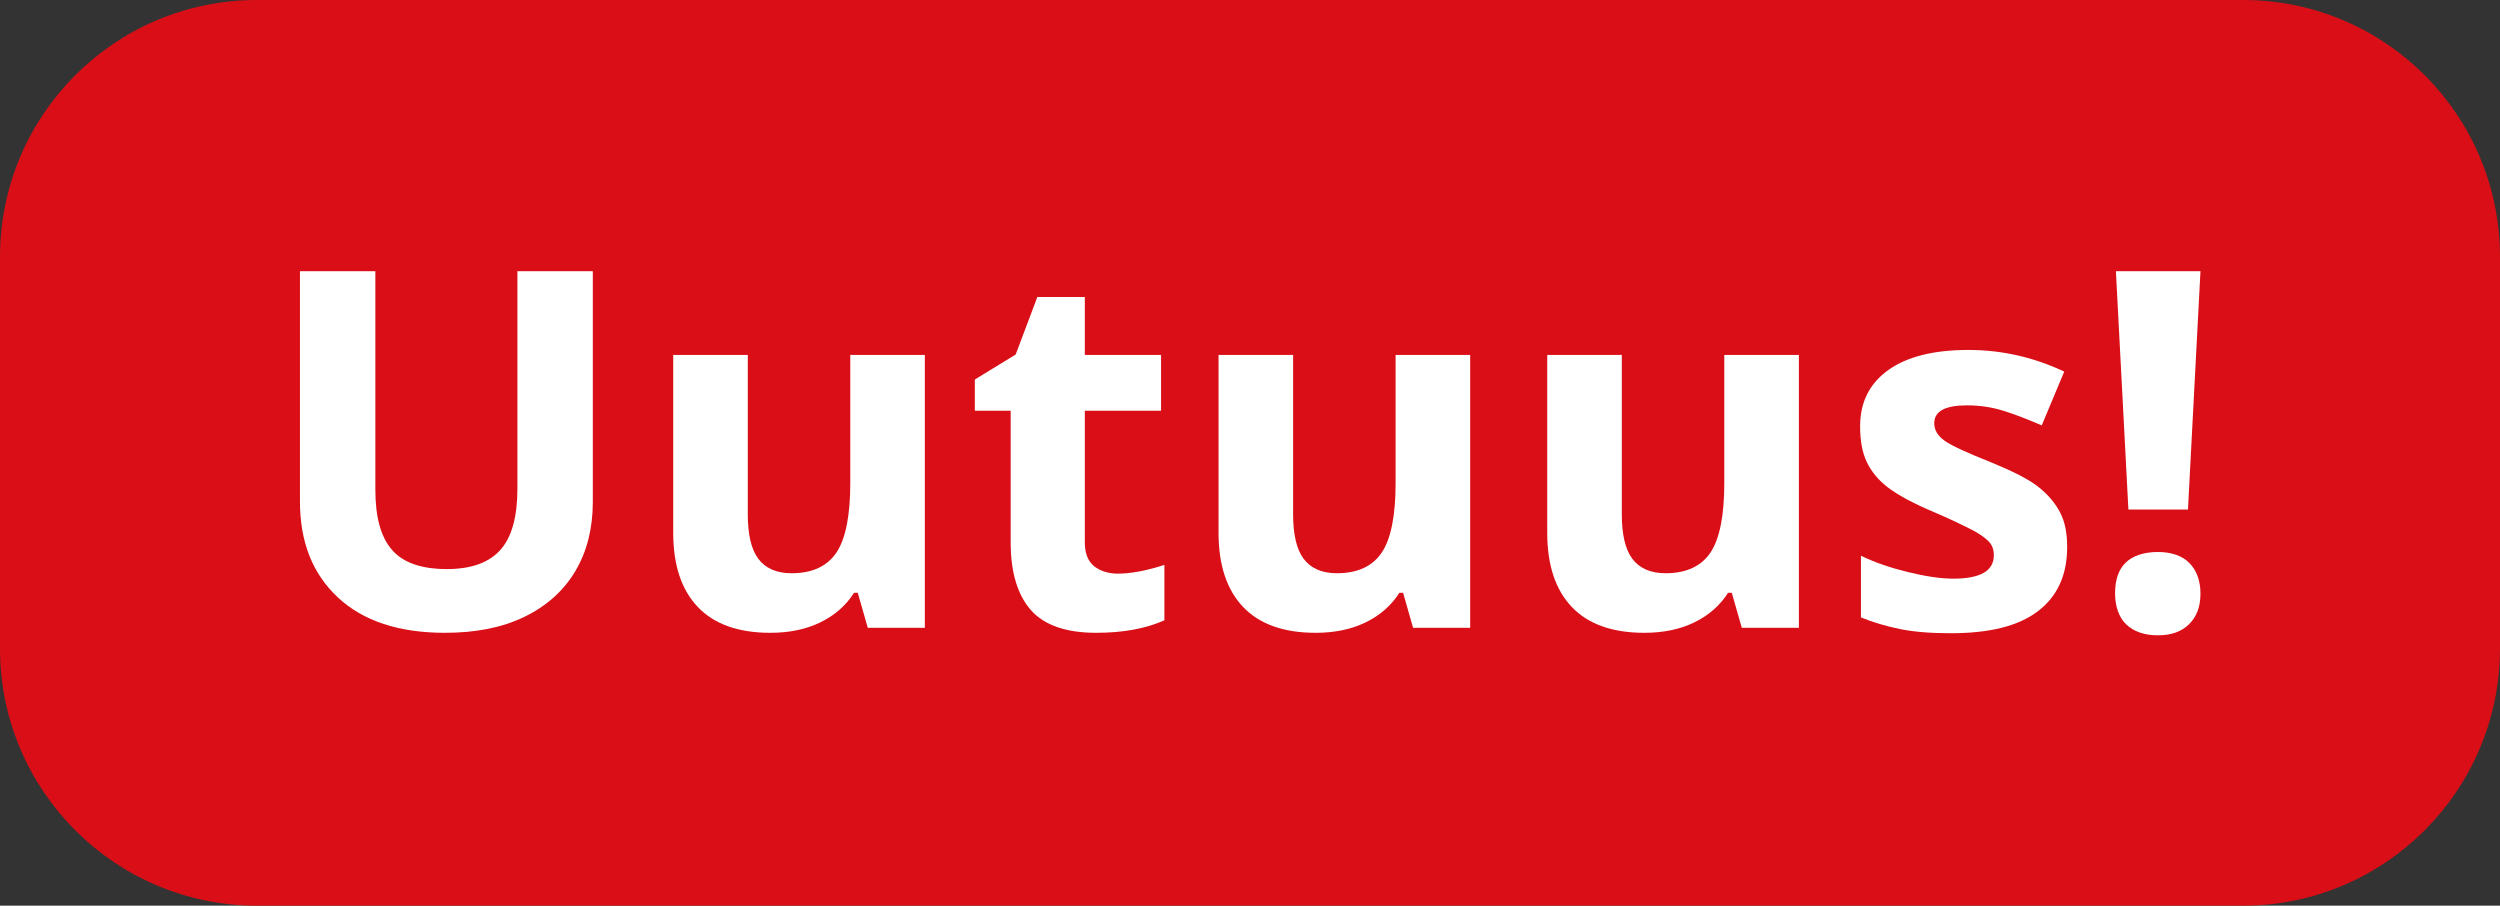 <?xml version="1.0" encoding="utf-8"?>
<!-- Generator: Adobe Illustrator 26.0.1, SVG Export Plug-In . SVG Version: 6.00 Build 0)  -->
<svg version="1.1" id="Lager_1" xmlns="http://www.w3.org/2000/svg" xmlns:xlink="http://www.w3.org/1999/xlink" x="0px" y="0px"
	 viewBox="0 0 60.01 21.74" style="enable-background:new 0 0 60.01 21.74;" xml:space="preserve">
<rect x="0" y="0" width="60.01" height="21.74" fill="#333333" stroke="none"/>
<style type="text/css">
	.st0{fill:#DA0E16;}
	.st1{fill:#FFFFFF;}
</style>
<g>
	<g>
		<path class="st0" d="M53.84,21.74H6.17C2.76,21.74,0,18.97,0,15.57V6.17C0,2.76,2.76,0,6.17,0h47.67c3.41,0,6.17,2.76,6.17,6.17
			v9.39C60.01,18.97,57.25,21.74,53.84,21.74z"/>
	</g>
	<g>
		<path class="st1" d="M14.23,6.51v5.54c0,0.63-0.14,1.19-0.42,1.66s-0.69,0.84-1.23,1.1s-1.17,0.38-1.9,0.38
			c-1.1,0-1.96-0.28-2.57-0.85S7.2,13.01,7.2,12.03V6.51h1.81v5.24c0,0.66,0.13,1.14,0.4,1.45s0.71,0.46,1.32,0.46
			c0.59,0,1.02-0.16,1.29-0.47s0.4-0.8,0.4-1.46V6.51H14.23z"/>
		<path class="st1" d="M20.83,15.07l-0.24-0.84h-0.09c-0.19,0.3-0.46,0.54-0.81,0.71s-0.75,0.25-1.2,0.25
			c-0.77,0-1.35-0.21-1.74-0.62s-0.59-1-0.59-1.78V8.52h1.79v3.83c0,0.47,0.08,0.83,0.25,1.06s0.44,0.35,0.8,0.35
			c0.5,0,0.86-0.17,1.08-0.5s0.33-0.89,0.33-1.66V8.52h1.79v6.55H20.83z"/>
		<path class="st1" d="M26.83,13.77c0.31,0,0.69-0.07,1.12-0.21v1.33c-0.45,0.2-0.99,0.3-1.64,0.3c-0.71,0-1.24-0.18-1.56-0.54
			s-0.49-0.9-0.49-1.63V9.86h-0.86V9.11l0.98-0.6l0.52-1.38h1.14v1.39h1.83v1.34h-1.83v3.16c0,0.25,0.07,0.44,0.21,0.56
			S26.6,13.77,26.83,13.77z"/>
		<path class="st1" d="M33.92,15.07l-0.24-0.84h-0.09c-0.19,0.3-0.46,0.54-0.81,0.71s-0.75,0.25-1.2,0.25
			c-0.77,0-1.35-0.21-1.74-0.62s-0.59-1-0.59-1.78V8.52h1.79v3.83c0,0.47,0.08,0.83,0.25,1.06s0.44,0.35,0.8,0.35
			c0.5,0,0.86-0.17,1.08-0.5s0.33-0.89,0.33-1.66V8.52h1.79v6.55H33.92z"/>
		<path class="st1" d="M41.81,15.07l-0.24-0.84h-0.09c-0.19,0.3-0.46,0.54-0.81,0.71s-0.75,0.25-1.2,0.25
			c-0.77,0-1.35-0.21-1.74-0.62s-0.59-1-0.59-1.78V8.52h1.79v3.83c0,0.47,0.08,0.83,0.25,1.06s0.44,0.35,0.8,0.35
			c0.5,0,0.86-0.17,1.08-0.5s0.33-0.89,0.33-1.66V8.52h1.79v6.55H41.81z"/>
		<path class="st1" d="M49.62,13.13c0,0.67-0.23,1.18-0.7,1.54s-1.17,0.53-2.09,0.53c-0.48,0-0.88-0.03-1.22-0.1
			s-0.65-0.16-0.94-0.28v-1.48c0.33,0.16,0.71,0.29,1.12,0.39s0.78,0.16,1.1,0.16c0.65,0,0.97-0.19,0.97-0.56
			c0-0.14-0.04-0.25-0.13-0.34s-0.23-0.19-0.45-0.3s-0.49-0.24-0.84-0.39c-0.5-0.21-0.87-0.41-1.11-0.59s-0.41-0.39-0.52-0.62
			s-0.16-0.52-0.16-0.86c0-0.58,0.23-1.03,0.68-1.35s1.09-0.48,1.92-0.48c0.79,0,1.56,0.17,2.3,0.52l-0.54,1.29
			c-0.33-0.14-0.63-0.26-0.92-0.35s-0.58-0.13-0.87-0.13c-0.53,0-0.79,0.14-0.79,0.43c0,0.16,0.08,0.3,0.25,0.42
			s0.54,0.29,1.12,0.52c0.51,0.21,0.89,0.4,1.12,0.58s0.41,0.39,0.53,0.62S49.62,12.8,49.62,13.13z"/>
		<path class="st1" d="M50.77,14.24c0-0.33,0.09-0.58,0.26-0.74s0.43-0.25,0.77-0.25c0.32,0,0.58,0.09,0.75,0.26
			s0.27,0.42,0.27,0.74c0,0.31-0.09,0.55-0.27,0.73s-0.43,0.27-0.75,0.27c-0.33,0-0.58-0.09-0.76-0.26S50.77,14.55,50.77,14.24z
			 M52.52,12.23h-1.43l-0.3-5.72h2.03L52.52,12.23z"/>
	</g>
</g>
</svg>
